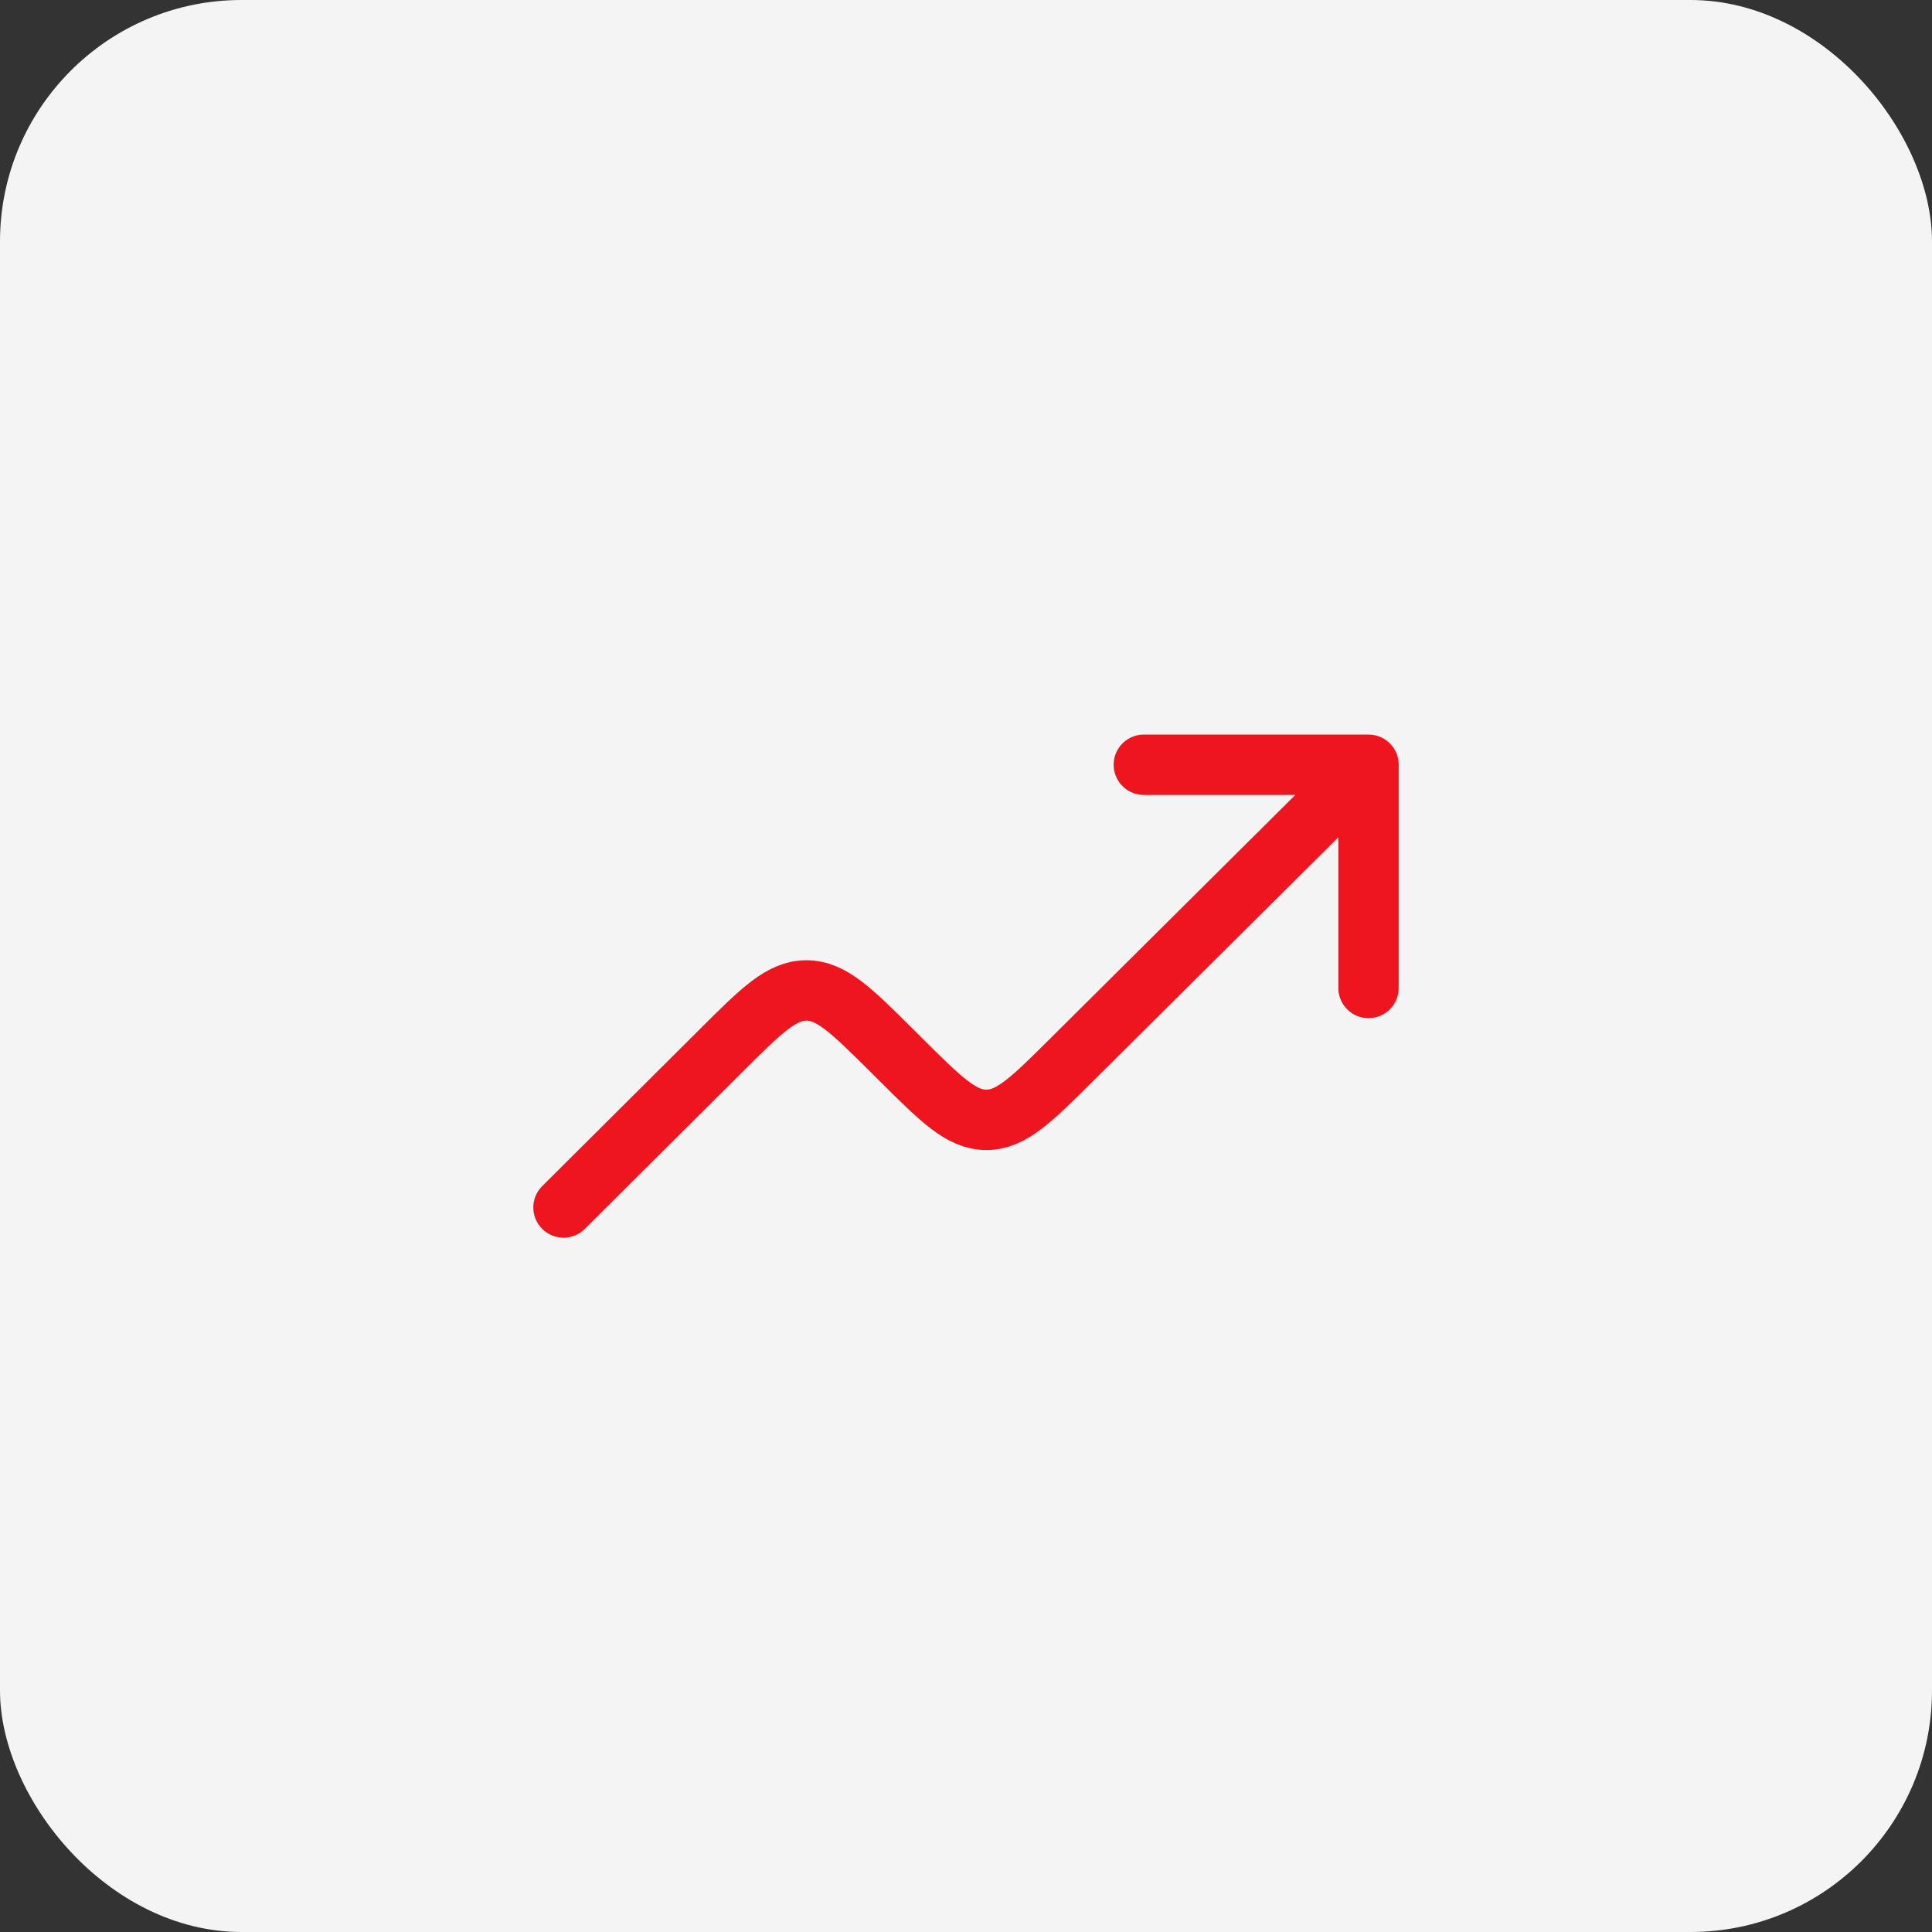 <svg width="48" height="48" viewBox="0 0 48 48" fill="none" xmlns="http://www.w3.org/2000/svg">
<rect x="0" y="0" width="48" height="48" fill="#333333" stroke="none"/>
<rect width="48" height="48" rx="6" fill="#F4F4F4"/>
<path d="M34 19L26.62 26.335C25.623 27.326 25.124 27.822 24.505 27.822C23.886 27.822 23.388 27.326 22.39 26.334L22.151 26.096C21.153 25.104 20.653 24.607 20.034 24.607C19.415 24.608 18.916 25.104 17.919 26.098L14 30M34 19V24.546M34 19H28.418" stroke="#EF151E" stroke-width="1.5" stroke-linecap="round" stroke-linejoin="round"/>
</svg>
